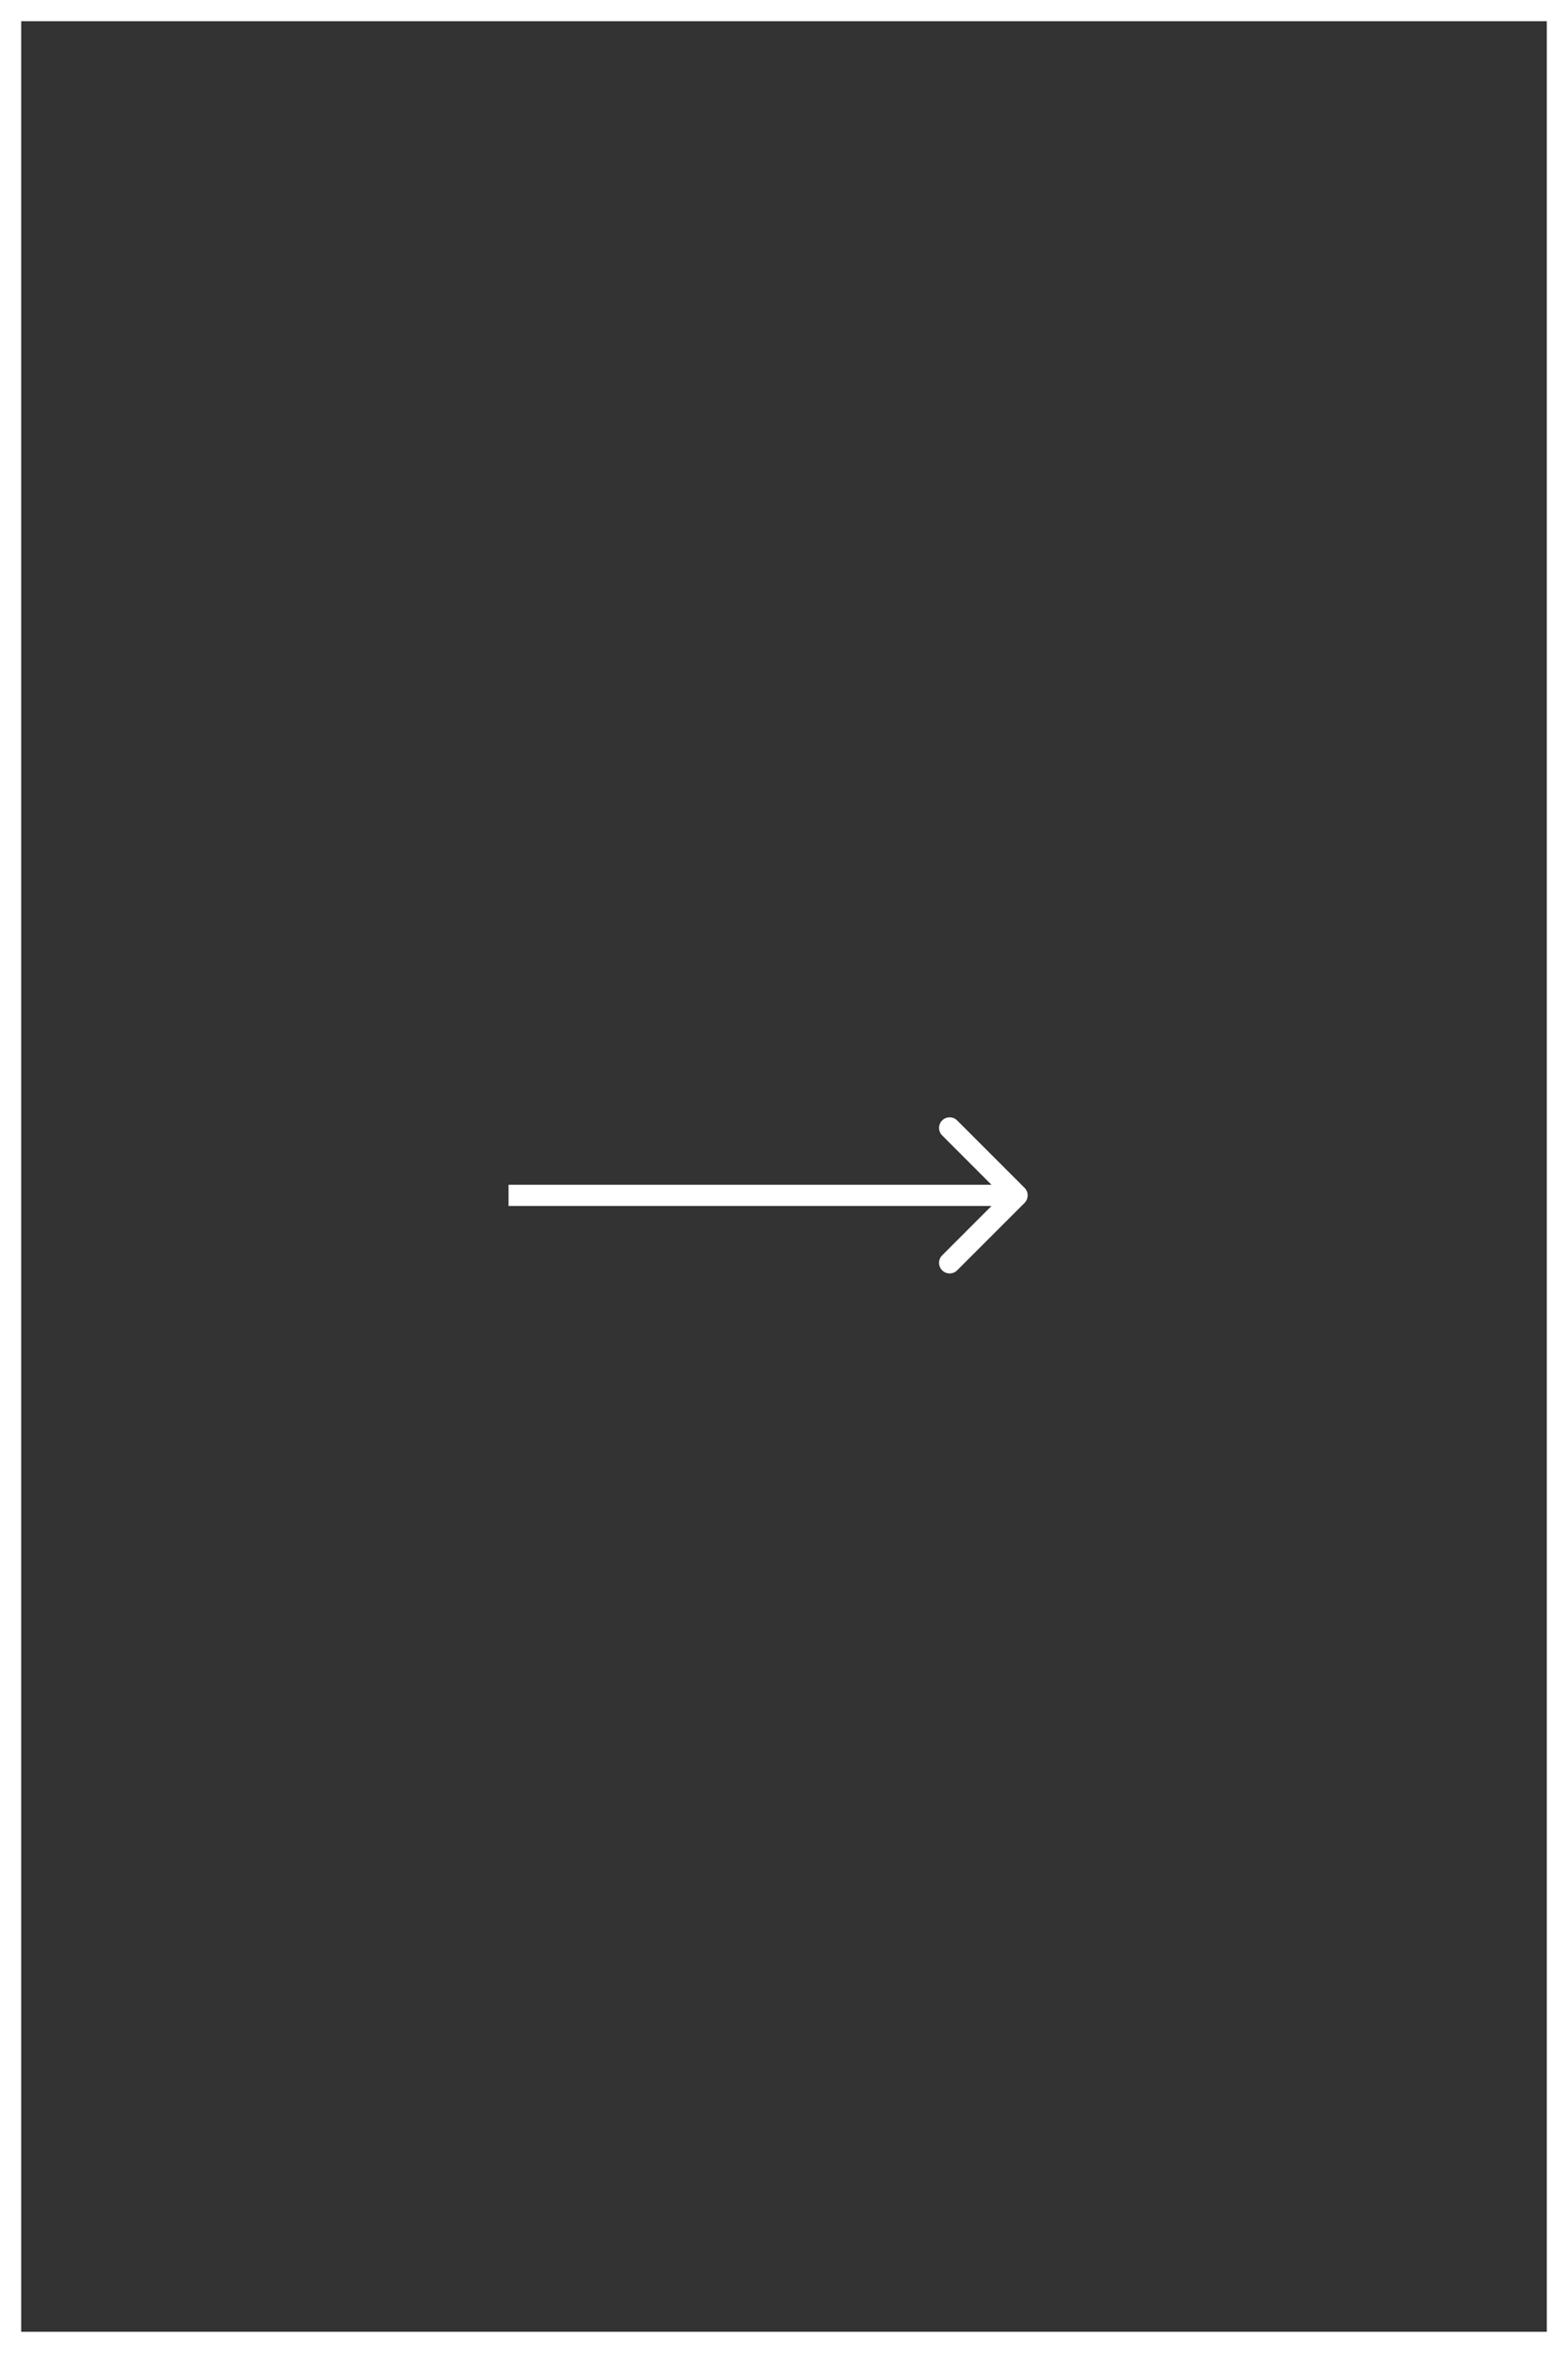 <svg width="74" height="111" viewBox="0 0 74 111" fill="none" xmlns="http://www.w3.org/2000/svg">
<rect x="0" y="0" width="74" height="111" fill="#333333" stroke="none"/>
<g clip-path="url(#clip0_560_9117)">
<path d="M48.354 56.744C48.549 56.549 48.549 56.232 48.354 56.037L45.172 52.855C44.976 52.66 44.66 52.66 44.465 52.855C44.269 53.05 44.269 53.367 44.465 53.562L47.293 56.391L44.465 59.219C44.269 59.414 44.269 59.731 44.465 59.926C44.66 60.121 44.976 60.121 45.172 59.926L48.354 56.744ZM24 56.891H48V55.891H24V56.891Z" fill="white"/>
</g>
<rect x="0.5" y="0.5" width="73" height="110" stroke="white"/>
<defs>
<clipPath id="clip0_560_9117">
<rect width="25" height="8" fill="white" transform="translate(24 52.391)"/>
</clipPath>
</defs>
</svg>
